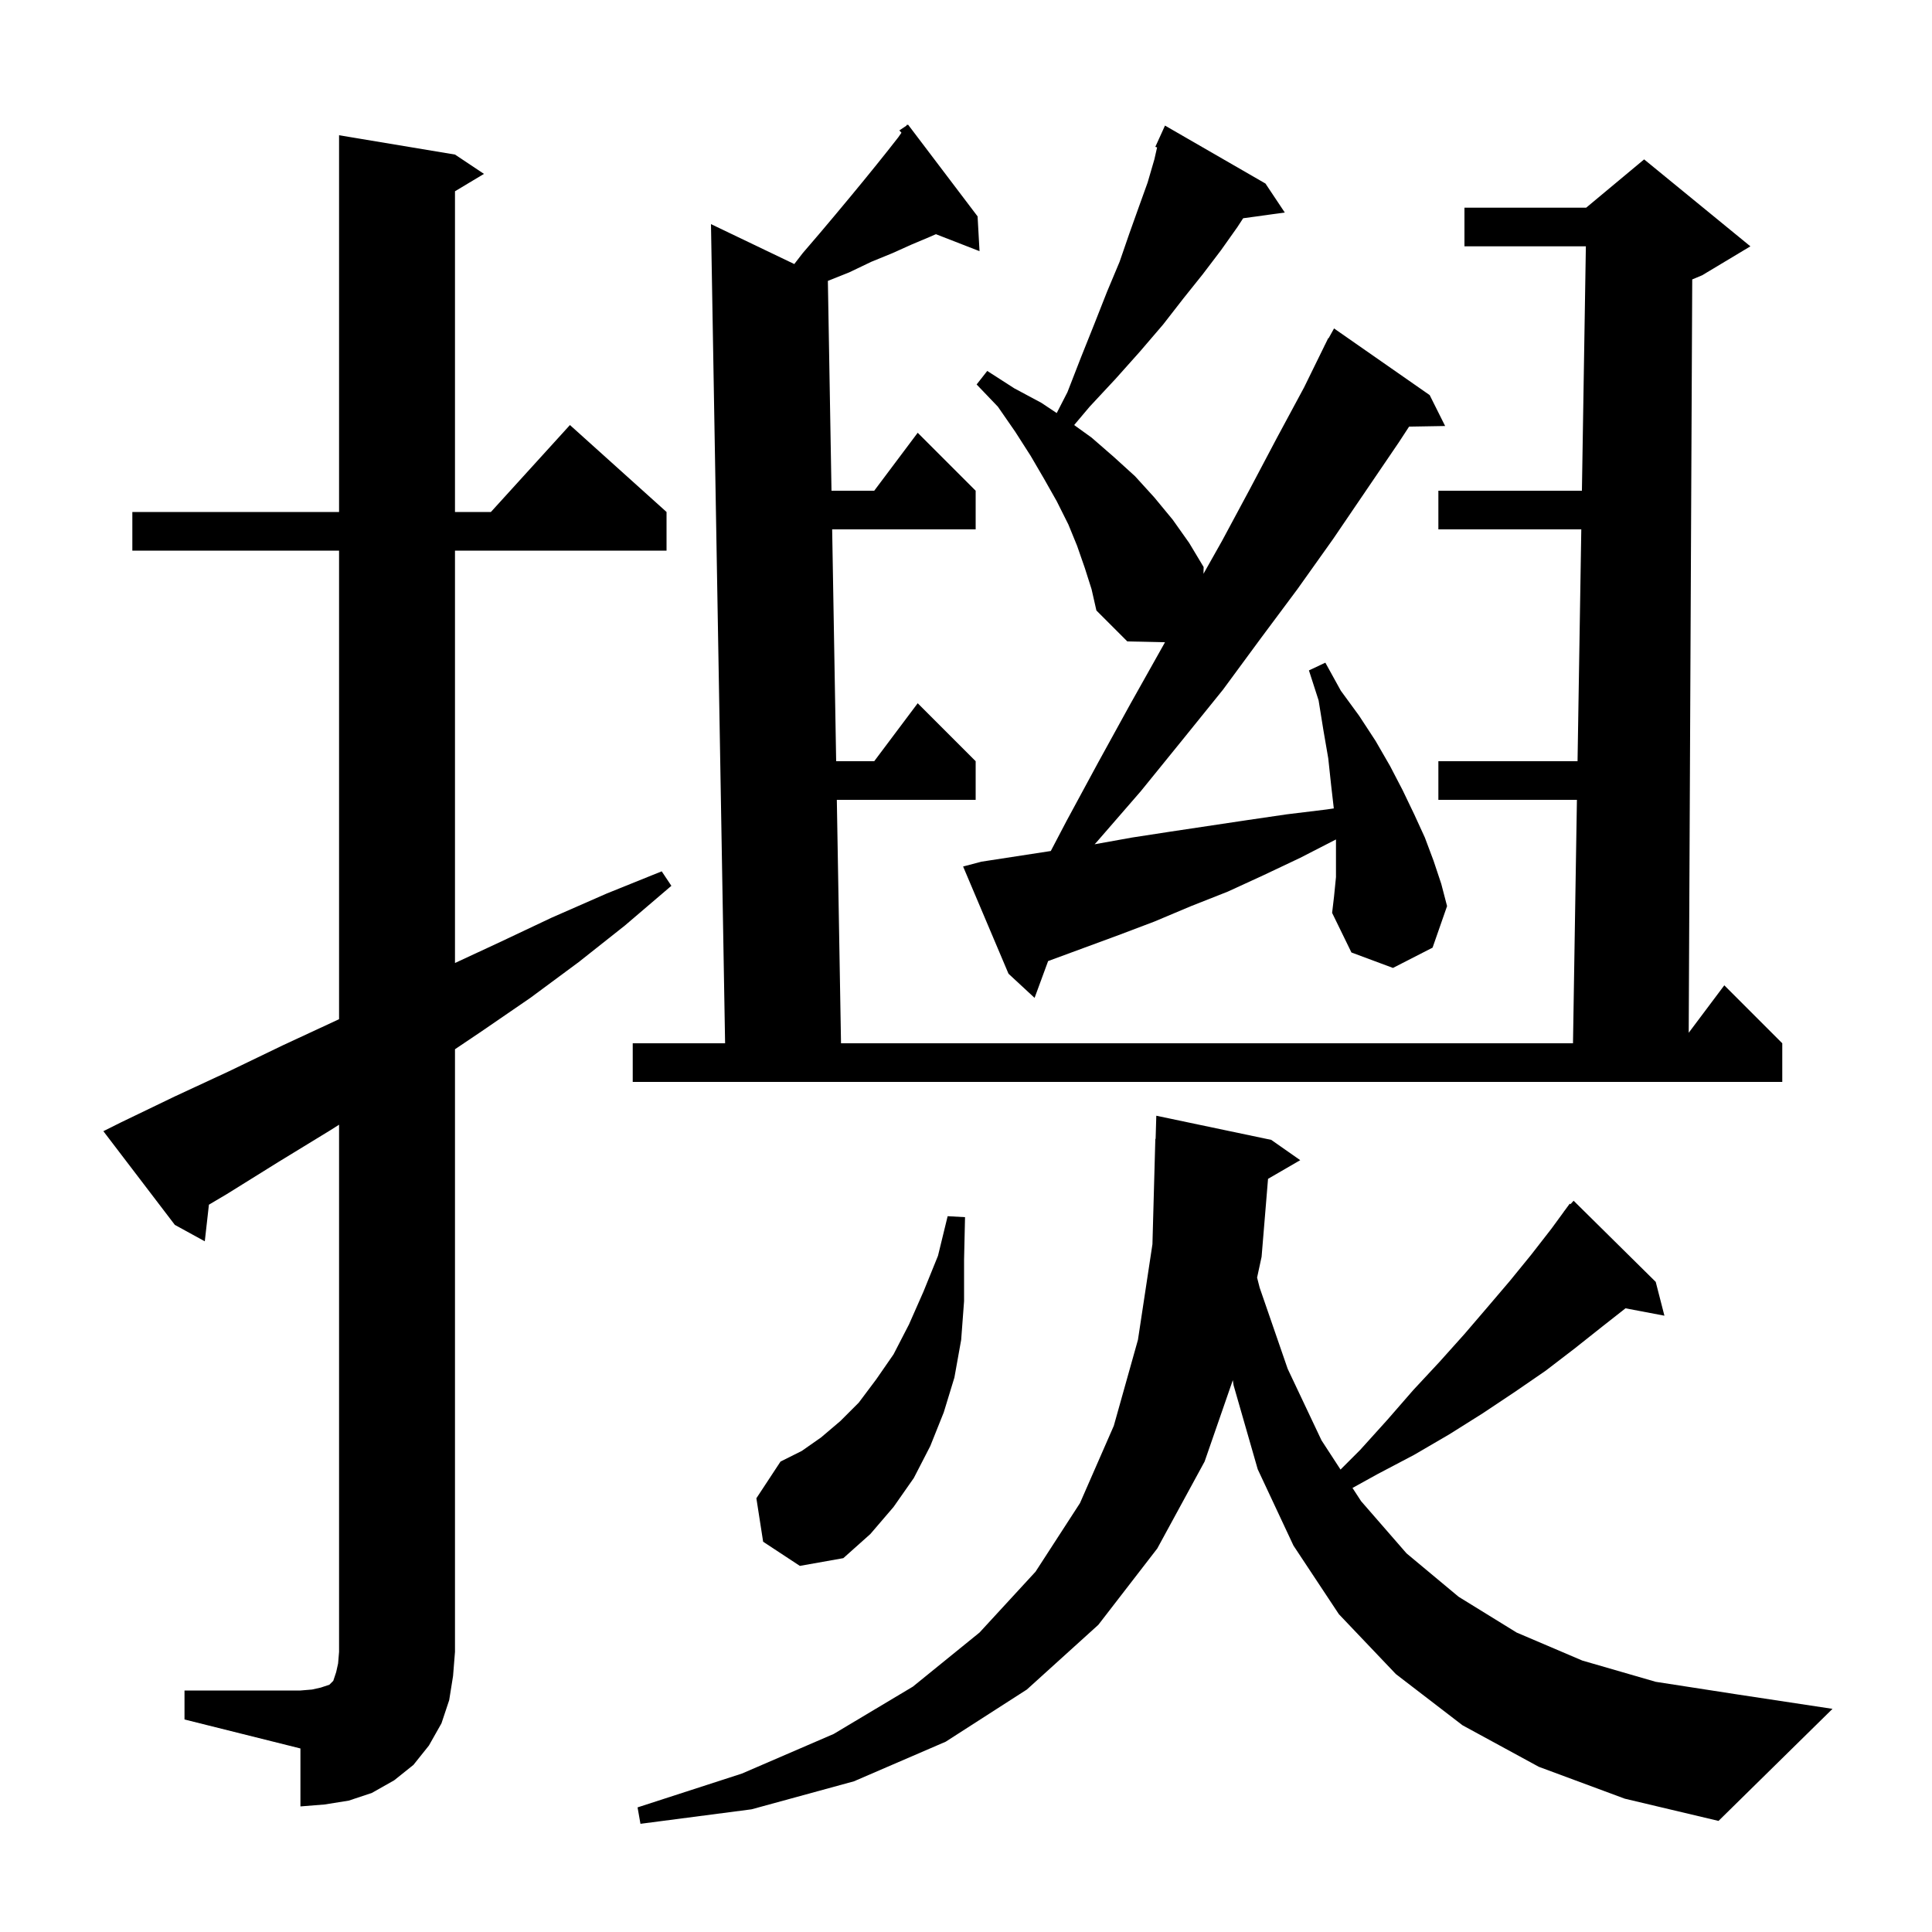<svg xmlns="http://www.w3.org/2000/svg" xmlns:xlink="http://www.w3.org/1999/xlink" version="1.1" baseProfile="full" viewBox="0 0 200 200" width="200" height="200"><g fill="currentColor"><path d="M 159.3 182.9 L 151.4 178.6 L 144.5 173.3 L 138.6 167.1 L 133.9 160.0 L 130.2 152.1 L 127.7 143.4 L 127.621 142.872 L 124.7 151.3 L 119.8 160.3 L 113.7 168.2 L 106.3 174.9 L 97.9 180.3 L 88.4 184.4 L 77.8 187.3 L 66.3 188.8 L 66.0 187.1 L 76.8 183.6 L 86.3 179.5 L 94.5 174.6 L 101.4 169.0 L 107.2 162.7 L 111.8 155.6 L 115.3 147.6 L 117.8 138.7 L 119.3 128.8 L 119.6 117.9 L 119.629 117.9 L 119.7 115.5 L 131.6 118.0 L 134.6 120.1 L 131.267 122.033 L 130.6 130.1 L 130.134 132.257 L 130.4 133.3 L 133.3 141.7 L 136.8 149.1 L 138.771 152.129 L 140.8 150.1 L 143.6 147.0 L 146.3 143.9 L 149.0 141.0 L 151.6 138.1 L 154.0 135.3 L 156.3 132.6 L 158.5 129.9 L 160.6 127.2 L 161.91 125.408 L 161.9 125.4 L 161.978 125.314 L 162.5 124.6 L 162.57 124.663 L 162.9 124.3 L 171.4 132.7 L 172.3 136.2 L 168.272 135.436 L 165.9 137.3 L 163.0 139.6 L 160.0 141.9 L 156.8 144.1 L 153.5 146.3 L 150.0 148.5 L 146.4 150.6 L 142.6 152.6 L 140.009 154.032 L 140.9 155.4 L 145.6 160.8 L 151.0 165.3 L 157.0 169.0 L 163.8 171.9 L 171.4 174.1 L 179.8 175.4 L 189.7 176.9 L 177.9 188.5 L 168.2 186.2 Z M 19.1 175.0 L 31.1 175.0 L 32.3 174.9 L 33.2 174.7 L 34.1 174.4 L 34.5 174.0 L 34.8 173.1 L 35.0 172.2 L 35.1 171.0 L 35.1 116.429 L 34.2 117.0 L 28.8 120.3 L 23.5 123.6 L 21.627 124.71 L 21.2 128.5 L 18.1 126.8 L 10.7 117.1 L 12.5 116.2 L 18.1 113.5 L 23.7 110.9 L 29.3 108.2 L 34.9 105.6 L 35.1 105.502 L 35.1 57.0 L 13.7 57.0 L 13.7 53.0 L 35.1 53.0 L 35.1 14.0 L 47.1 16.0 L 50.1 18.0 L 47.1 19.8 L 47.1 53.0 L 50.818 53.0 L 59.0 44.0 L 69.0 53.0 L 69.0 57.0 L 47.1 57.0 L 47.1 99.689 L 51.6 97.6 L 57.1 95.0 L 62.8 92.5 L 68.5 90.2 L 69.5 91.7 L 64.7 95.8 L 59.9 99.6 L 54.9 103.3 L 49.8 106.8 L 47.1 108.617 L 47.1 171.0 L 46.9 173.5 L 46.5 176.0 L 45.7 178.4 L 44.4 180.7 L 42.8 182.7 L 40.8 184.3 L 38.5 185.6 L 36.1 186.4 L 33.6 186.8 L 31.1 187.0 L 31.1 181.0 L 19.1 178.0 Z M 79.0 159.6 L 78.3 155.1 L 80.8 151.3 L 83.0 150.2 L 85.0 148.8 L 87.0 147.1 L 88.9 145.2 L 90.7 142.8 L 92.5 140.2 L 94.1 137.1 L 95.6 133.7 L 97.1 130.0 L 98.1 125.9 L 99.9 126.0 L 99.8 130.4 L 99.8 134.7 L 99.5 138.7 L 98.8 142.6 L 97.7 146.2 L 96.3 149.7 L 94.6 153.0 L 92.5 156.0 L 90.1 158.8 L 87.3 161.3 L 82.8 162.1 Z M 101.2 22.4 L 101.4 26.0 L 96.88 24.242 L 96.3 24.5 L 94.4 25.3 L 92.4 26.2 L 90.2 27.1 L 87.9 28.2 L 85.701 29.079 L 86.076 50.8 L 90.5 50.8 L 95.0 44.8 L 101.0 50.8 L 101.0 54.8 L 86.145 54.8 L 86.559 78.8 L 90.5 78.8 L 95.0 72.8 L 101.0 78.8 L 101.0 82.8 L 86.628 82.8 L 87.062 108.0 L 162.836 108.0 L 163.242 82.8 L 148.9 82.8 L 148.9 78.8 L 163.307 78.8 L 163.695 54.8 L 148.9 54.8 L 148.9 50.8 L 163.759 50.8 L 164.168 25.5 L 151.6 25.5 L 151.6 21.5 L 164.2 21.5 L 170.2 16.5 L 181.2 25.5 L 176.2 28.5 L 175.179 28.925 L 174.815 106.913 L 178.5 102.0 L 184.5 108.0 L 184.5 112.0 L 65.5 112.0 L 65.5 108.0 L 75.062 108.0 L 73.6 23.2 L 82.224 27.334 L 83.1 26.2 L 84.9 24.1 L 86.5 22.2 L 88.0 20.4 L 89.4 18.7 L 90.7 17.1 L 91.9 15.6 L 93.0 14.2 L 93.318 13.74 L 93.1 13.5 L 93.814 13.024 L 93.9 12.9 L 93.934 12.944 L 94.0 12.9 Z M 138.3 90.8 L 138.3 86.9 L 134.6 88.8 L 130.8 90.6 L 127.1 92.3 L 123.3 93.8 L 119.5 95.4 L 115.8 96.8 L 108.501 99.489 L 107.1 103.3 L 104.4 100.8 L 99.7 89.7 L 101.6 89.2 L 108.778 88.096 L 110.4 85.0 L 113.7 78.9 L 117.0 72.9 L 120.602 66.485 L 116.7 66.4 L 113.5 63.2 L 113.0 61.0 L 112.3 58.8 L 111.5 56.5 L 110.6 54.3 L 109.4 51.9 L 108.1 49.6 L 106.7 47.2 L 105.1 44.7 L 103.3 42.1 L 101.1 39.8 L 102.2 38.4 L 105.0 40.2 L 107.8 41.7 L 109.391 42.76 L 110.5 40.6 L 111.9 37.0 L 113.3 33.5 L 114.6 30.2 L 115.9 27.1 L 116.9 24.2 L 117.9 21.4 L 118.8 18.9 L 119.5 16.5 L 119.782 15.261 L 119.6 15.2 L 119.991 14.34 L 120.0 14.3 L 120.008 14.303 L 120.6 13.0 L 131.0 19.0 L 133.0 22.0 L 128.691 22.594 L 128.1 23.5 L 126.4 25.9 L 124.5 28.4 L 122.5 30.9 L 120.4 33.6 L 118.0 36.4 L 115.5 39.2 L 112.8 42.1 L 111.196 44.001 L 113.0 45.3 L 115.3 47.3 L 117.5 49.3 L 119.5 51.5 L 121.4 53.8 L 123.1 56.2 L 124.6 58.7 L 124.585 59.398 L 126.5 56.0 L 129.4 50.6 L 132.2 45.3 L 135.0 40.1 L 137.106 35.803 L 137.1 35.8 L 137.167 35.68 L 137.5 35.0 L 137.534 35.019 L 138.1 34.0 L 148.0 40.9 L 149.6 44.1 L 145.868 44.164 L 144.8 45.8 L 138.0 55.8 L 134.3 61.0 L 130.5 66.1 L 126.6 71.4 L 122.4 76.6 L 118.1 81.9 L 113.5 87.2 L 113.314 87.398 L 117.2 86.7 L 121.1 86.1 L 129.1 84.9 L 133.2 84.3 L 137.3 83.8 L 138.075 83.687 L 137.8 81.3 L 137.5 78.5 L 137.0 75.6 L 136.5 72.5 L 135.5 69.4 L 137.2 68.6 L 138.8 71.5 L 140.7 74.1 L 142.4 76.7 L 143.9 79.3 L 145.2 81.8 L 146.4 84.3 L 147.5 86.7 L 148.4 89.1 L 149.2 91.5 L 149.8 93.8 L 148.3 98.1 L 144.2 100.2 L 139.9 98.6 L 137.9 94.5 L 138.1 92.8 Z "/></g></svg>